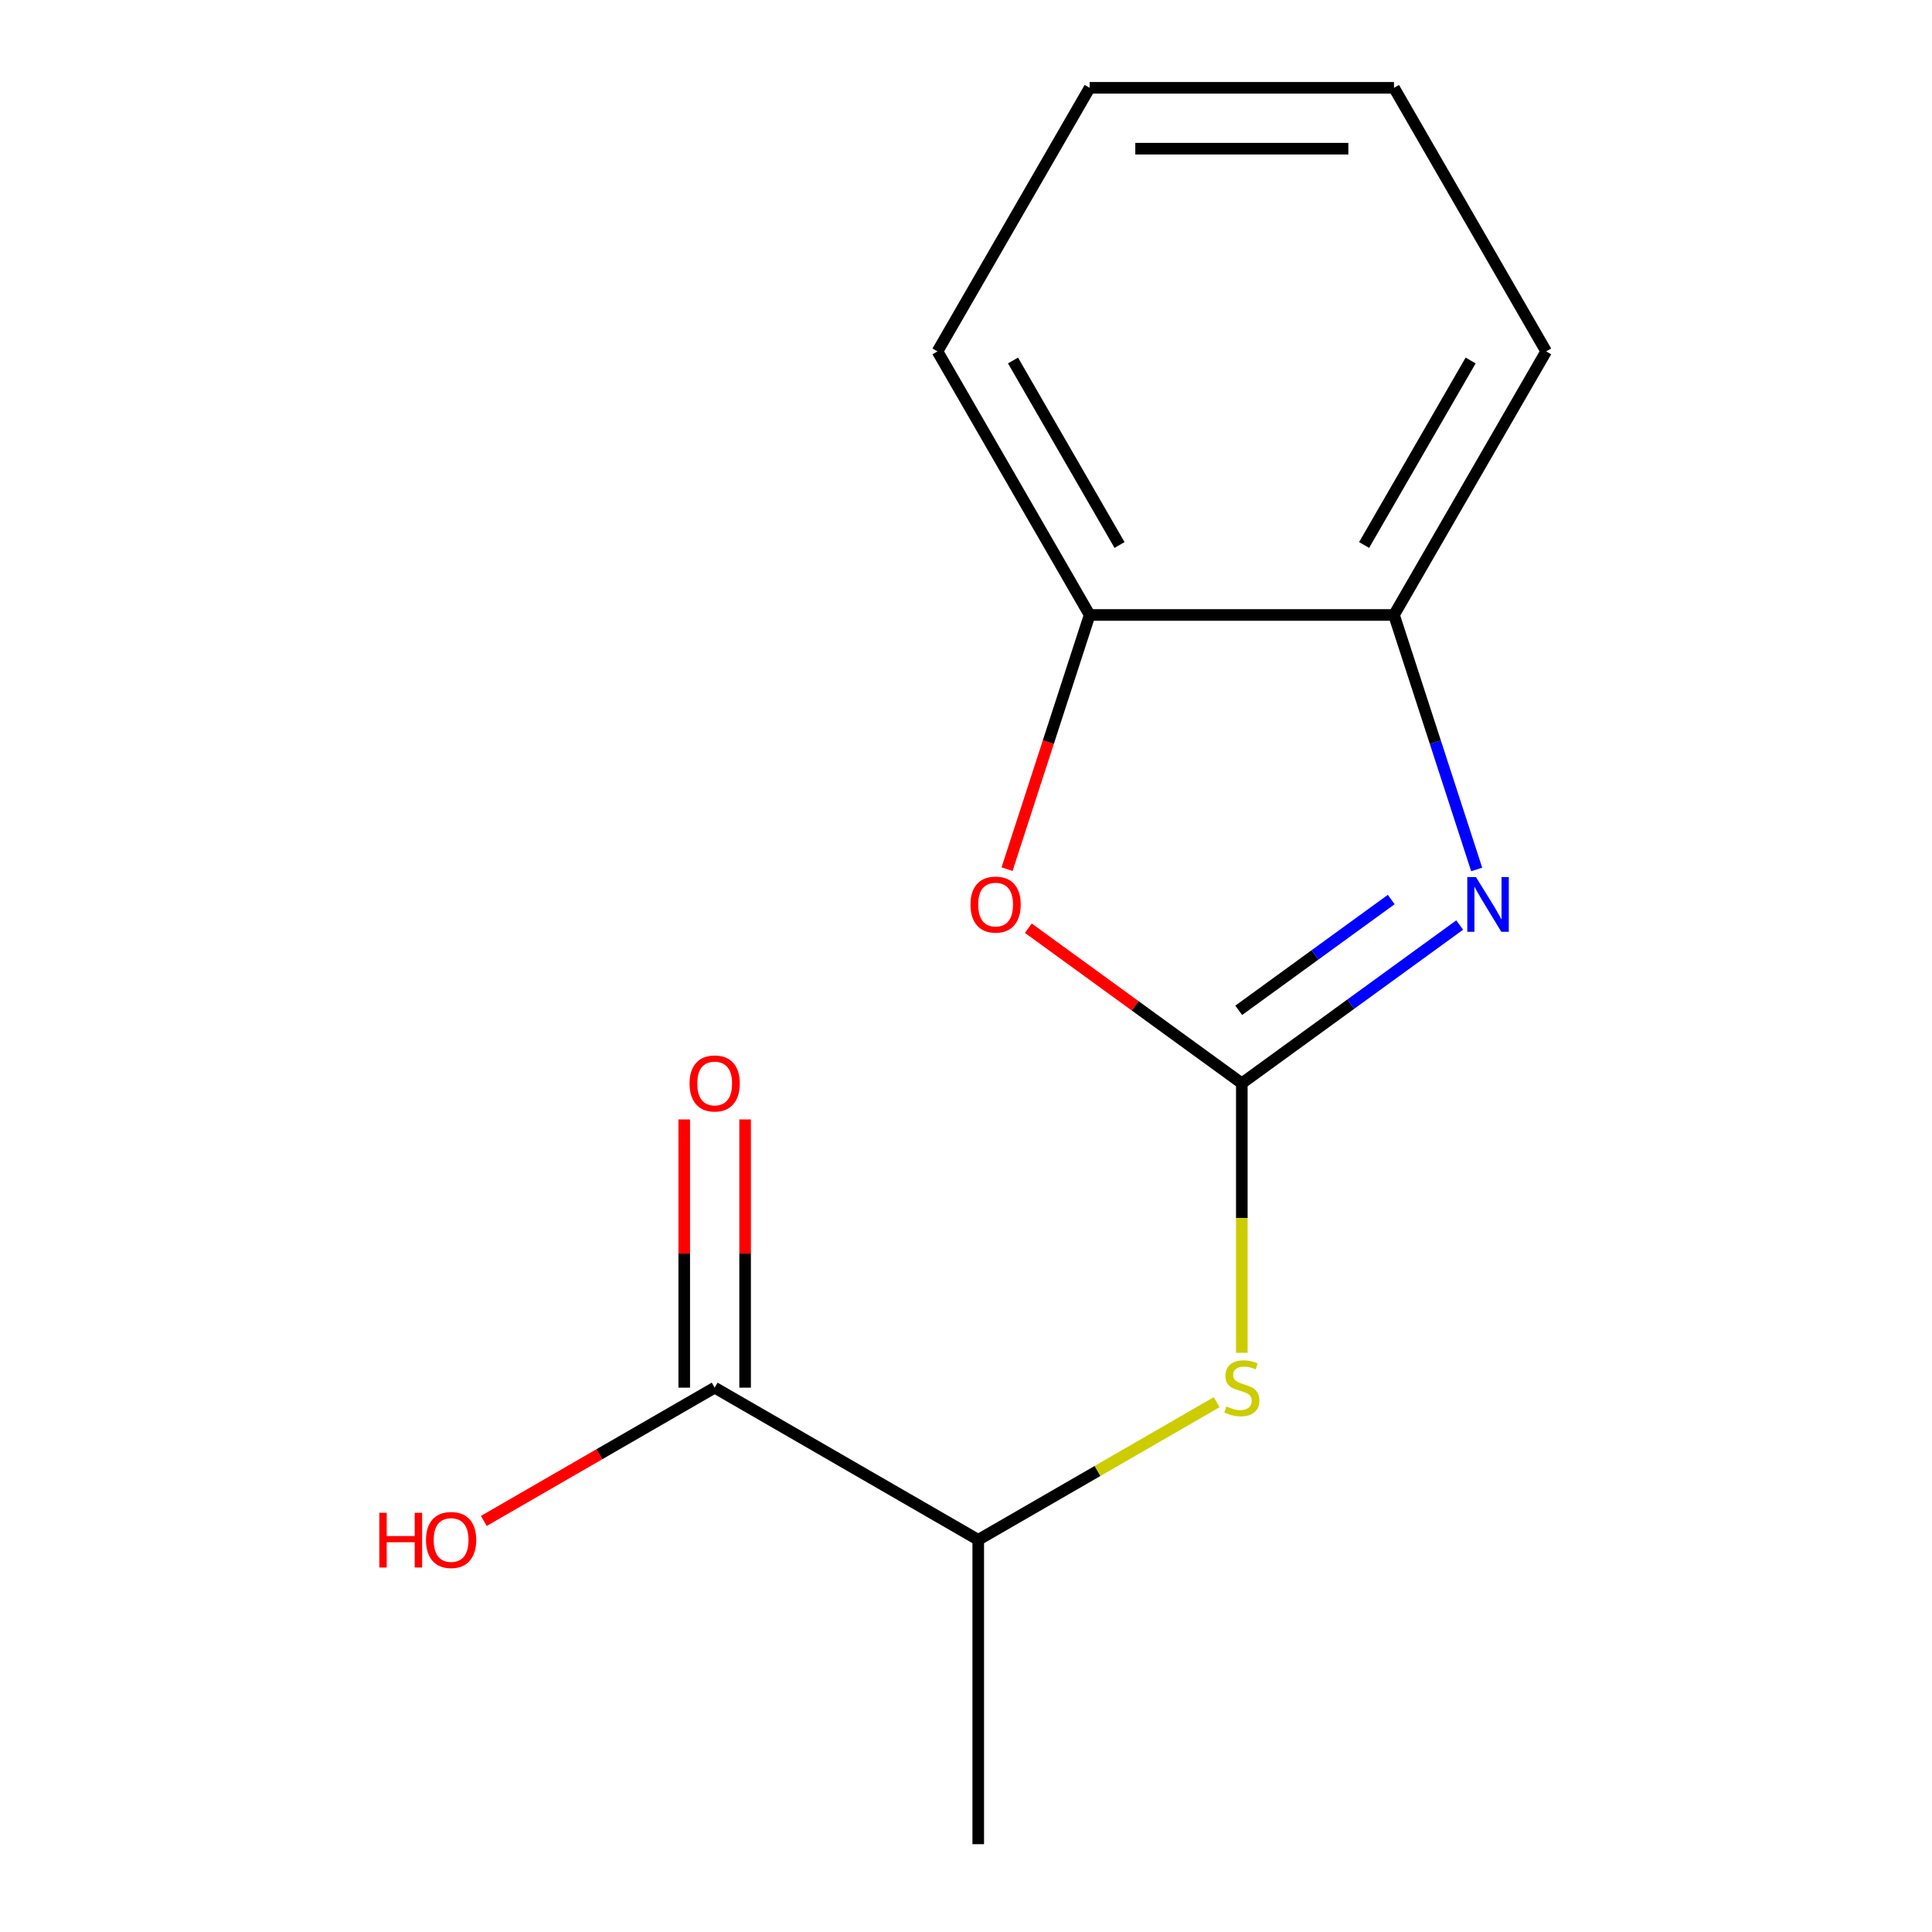 <?xml version='1.0' encoding='iso-8859-1'?>
<svg version='1.1' baseProfile='full'
              xmlns='http://www.w3.org/2000/svg'
                      xmlns:rdkit='http://www.rdkit.org/xml'
                      xmlns:xlink='http://www.w3.org/1999/xlink'
                  xml:space='preserve'
width='1000px' height='1000px' viewBox='0 0 1000 1000'>
<!-- END OF HEADER -->
<rect style='opacity:1.0;fill:#FFFFFF;stroke:none' width='1000' height='1000' x='0' y='0'> </rect>
<path class='bond-0' d='M 642.764,560.72 L 699.147,519.755' style='fill:none;fill-rule:evenodd;stroke:#000000;stroke-width:6px;stroke-linecap:butt;stroke-linejoin:miter;stroke-opacity:1' />
<path class='bond-0' d='M 699.147,519.755 L 755.53,478.79' style='fill:none;fill-rule:evenodd;stroke:#0000FF;stroke-width:6px;stroke-linecap:butt;stroke-linejoin:miter;stroke-opacity:1' />
<path class='bond-0' d='M 641.16,522.941 L 680.628,494.266' style='fill:none;fill-rule:evenodd;stroke:#000000;stroke-width:6px;stroke-linecap:butt;stroke-linejoin:miter;stroke-opacity:1' />
<path class='bond-0' d='M 680.628,494.266 L 720.096,465.59' style='fill:none;fill-rule:evenodd;stroke:#0000FF;stroke-width:6px;stroke-linecap:butt;stroke-linejoin:miter;stroke-opacity:1' />
<path class='bond-1' d='M 642.764,560.72 L 587.51,520.576' style='fill:none;fill-rule:evenodd;stroke:#000000;stroke-width:6px;stroke-linecap:butt;stroke-linejoin:miter;stroke-opacity:1' />
<path class='bond-1' d='M 587.51,520.576 L 532.257,480.432' style='fill:none;fill-rule:evenodd;stroke:#FF0000;stroke-width:6px;stroke-linecap:butt;stroke-linejoin:miter;stroke-opacity:1' />
<path class='bond-2' d='M 642.764,560.72 L 642.764,630.456' style='fill:none;fill-rule:evenodd;stroke:#000000;stroke-width:6px;stroke-linecap:butt;stroke-linejoin:miter;stroke-opacity:1' />
<path class='bond-2' d='M 642.764,630.456 L 642.764,700.192' style='fill:none;fill-rule:evenodd;stroke:#CCCC00;stroke-width:6px;stroke-linecap:butt;stroke-linejoin:miter;stroke-opacity:1' />
<path class='bond-3' d='M 764.328,450.027 L 742.928,384.166' style='fill:none;fill-rule:evenodd;stroke:#0000FF;stroke-width:6px;stroke-linecap:butt;stroke-linejoin:miter;stroke-opacity:1' />
<path class='bond-3' d='M 742.928,384.166 L 721.529,318.305' style='fill:none;fill-rule:evenodd;stroke:#000000;stroke-width:6px;stroke-linecap:butt;stroke-linejoin:miter;stroke-opacity:1' />
<path class='bond-4' d='M 521.251,449.867 L 542.625,384.086' style='fill:none;fill-rule:evenodd;stroke:#FF0000;stroke-width:6px;stroke-linecap:butt;stroke-linejoin:miter;stroke-opacity:1' />
<path class='bond-4' d='M 542.625,384.086 L 563.998,318.305' style='fill:none;fill-rule:evenodd;stroke:#000000;stroke-width:6px;stroke-linecap:butt;stroke-linejoin:miter;stroke-opacity:1' />
<path class='bond-6' d='M 629.745,725.766 L 568.042,761.391' style='fill:none;fill-rule:evenodd;stroke:#CCCC00;stroke-width:6px;stroke-linecap:butt;stroke-linejoin:miter;stroke-opacity:1' />
<path class='bond-6' d='M 568.042,761.391 L 506.338,797.015' style='fill:none;fill-rule:evenodd;stroke:#000000;stroke-width:6px;stroke-linecap:butt;stroke-linejoin:miter;stroke-opacity:1' />
<path class='bond-9' d='M 721.529,318.305 L 800.294,181.88' style='fill:none;fill-rule:evenodd;stroke:#000000;stroke-width:6px;stroke-linecap:butt;stroke-linejoin:miter;stroke-opacity:1' />
<path class='bond-9' d='M 706.059,282.088 L 761.194,186.591' style='fill:none;fill-rule:evenodd;stroke:#000000;stroke-width:6px;stroke-linecap:butt;stroke-linejoin:miter;stroke-opacity:1' />
<path class='bond-14' d='M 721.529,318.305 L 563.998,318.305' style='fill:none;fill-rule:evenodd;stroke:#000000;stroke-width:6px;stroke-linecap:butt;stroke-linejoin:miter;stroke-opacity:1' />
<path class='bond-10' d='M 563.998,318.305 L 485.233,181.88' style='fill:none;fill-rule:evenodd;stroke:#000000;stroke-width:6px;stroke-linecap:butt;stroke-linejoin:miter;stroke-opacity:1' />
<path class='bond-10' d='M 579.469,282.088 L 524.333,186.591' style='fill:none;fill-rule:evenodd;stroke:#000000;stroke-width:6px;stroke-linecap:butt;stroke-linejoin:miter;stroke-opacity:1' />
<path class='bond-5' d='M 369.913,718.25 L 506.338,797.015' style='fill:none;fill-rule:evenodd;stroke:#000000;stroke-width:6px;stroke-linecap:butt;stroke-linejoin:miter;stroke-opacity:1' />
<path class='bond-7' d='M 385.666,718.25 L 385.666,648.834' style='fill:none;fill-rule:evenodd;stroke:#000000;stroke-width:6px;stroke-linecap:butt;stroke-linejoin:miter;stroke-opacity:1' />
<path class='bond-7' d='M 385.666,648.834 L 385.666,579.418' style='fill:none;fill-rule:evenodd;stroke:#FF0000;stroke-width:6px;stroke-linecap:butt;stroke-linejoin:miter;stroke-opacity:1' />
<path class='bond-7' d='M 354.16,718.25 L 354.16,648.834' style='fill:none;fill-rule:evenodd;stroke:#000000;stroke-width:6px;stroke-linecap:butt;stroke-linejoin:miter;stroke-opacity:1' />
<path class='bond-7' d='M 354.16,648.834 L 354.16,579.418' style='fill:none;fill-rule:evenodd;stroke:#FF0000;stroke-width:6px;stroke-linecap:butt;stroke-linejoin:miter;stroke-opacity:1' />
<path class='bond-8' d='M 369.913,718.25 L 310.17,752.743' style='fill:none;fill-rule:evenodd;stroke:#000000;stroke-width:6px;stroke-linecap:butt;stroke-linejoin:miter;stroke-opacity:1' />
<path class='bond-8' d='M 310.17,752.743 L 250.426,787.236' style='fill:none;fill-rule:evenodd;stroke:#FF0000;stroke-width:6px;stroke-linecap:butt;stroke-linejoin:miter;stroke-opacity:1' />
<path class='bond-11' d='M 506.338,797.015 L 506.338,954.545' style='fill:none;fill-rule:evenodd;stroke:#000000;stroke-width:6px;stroke-linecap:butt;stroke-linejoin:miter;stroke-opacity:1' />
<path class='bond-13' d='M 800.294,181.88 L 721.529,45.455' style='fill:none;fill-rule:evenodd;stroke:#000000;stroke-width:6px;stroke-linecap:butt;stroke-linejoin:miter;stroke-opacity:1' />
<path class='bond-12' d='M 485.233,181.88 L 563.998,45.455' style='fill:none;fill-rule:evenodd;stroke:#000000;stroke-width:6px;stroke-linecap:butt;stroke-linejoin:miter;stroke-opacity:1' />
<path class='bond-15' d='M 563.998,45.455 L 721.529,45.455' style='fill:none;fill-rule:evenodd;stroke:#000000;stroke-width:6px;stroke-linecap:butt;stroke-linejoin:miter;stroke-opacity:1' />
<path class='bond-15' d='M 587.628,76.961 L 697.899,76.961' style='fill:none;fill-rule:evenodd;stroke:#000000;stroke-width:6px;stroke-linecap:butt;stroke-linejoin:miter;stroke-opacity:1' />
<path  class='atom-1' d='M 763.948 453.965
L 773.228 468.965
Q 774.148 470.445, 775.628 473.125
Q 777.108 475.805, 777.188 475.965
L 777.188 453.965
L 780.948 453.965
L 780.948 482.285
L 777.068 482.285
L 767.108 465.885
Q 765.948 463.965, 764.708 461.765
Q 763.508 459.565, 763.148 458.885
L 763.148 482.285
L 759.468 482.285
L 759.468 453.965
L 763.948 453.965
' fill='#0000FF'/>
<path  class='atom-2' d='M 502.319 468.205
Q 502.319 461.405, 505.679 457.605
Q 509.039 453.805, 515.319 453.805
Q 521.599 453.805, 524.959 457.605
Q 528.319 461.405, 528.319 468.205
Q 528.319 475.085, 524.919 479.005
Q 521.519 482.885, 515.319 482.885
Q 509.079 482.885, 505.679 479.005
Q 502.319 475.125, 502.319 468.205
M 515.319 479.685
Q 519.639 479.685, 521.959 476.805
Q 524.319 473.885, 524.319 468.205
Q 524.319 462.645, 521.959 459.845
Q 519.639 457.005, 515.319 457.005
Q 510.999 457.005, 508.639 459.805
Q 506.319 462.605, 506.319 468.205
Q 506.319 473.925, 508.639 476.805
Q 510.999 479.685, 515.319 479.685
' fill='#FF0000'/>
<path  class='atom-3' d='M 634.764 727.97
Q 635.084 728.09, 636.404 728.65
Q 637.724 729.21, 639.164 729.57
Q 640.644 729.89, 642.084 729.89
Q 644.764 729.89, 646.324 728.61
Q 647.884 727.29, 647.884 725.01
Q 647.884 723.45, 647.084 722.49
Q 646.324 721.53, 645.124 721.01
Q 643.924 720.49, 641.924 719.89
Q 639.404 719.13, 637.884 718.41
Q 636.404 717.69, 635.324 716.17
Q 634.284 714.65, 634.284 712.09
Q 634.284 708.53, 636.684 706.33
Q 639.124 704.13, 643.924 704.13
Q 647.204 704.13, 650.924 705.69
L 650.004 708.77
Q 646.604 707.37, 644.044 707.37
Q 641.284 707.37, 639.764 708.53
Q 638.244 709.65, 638.284 711.61
Q 638.284 713.13, 639.044 714.05
Q 639.844 714.97, 640.964 715.49
Q 642.124 716.01, 644.044 716.61
Q 646.604 717.41, 648.124 718.21
Q 649.644 719.01, 650.724 720.65
Q 651.844 722.25, 651.844 725.01
Q 651.844 728.93, 649.204 731.05
Q 646.604 733.13, 642.244 733.13
Q 639.724 733.13, 637.804 732.57
Q 635.924 732.05, 633.684 731.13
L 634.764 727.97
' fill='#CCCC00'/>
<path  class='atom-8' d='M 356.913 560.8
Q 356.913 554, 360.273 550.2
Q 363.633 546.4, 369.913 546.4
Q 376.193 546.4, 379.553 550.2
Q 382.913 554, 382.913 560.8
Q 382.913 567.68, 379.513 571.6
Q 376.113 575.48, 369.913 575.48
Q 363.673 575.48, 360.273 571.6
Q 356.913 567.72, 356.913 560.8
M 369.913 572.28
Q 374.233 572.28, 376.553 569.4
Q 378.913 566.48, 378.913 560.8
Q 378.913 555.24, 376.553 552.44
Q 374.233 549.6, 369.913 549.6
Q 365.593 549.6, 363.233 552.4
Q 360.913 555.2, 360.913 560.8
Q 360.913 566.52, 363.233 569.4
Q 365.593 572.28, 369.913 572.28
' fill='#FF0000'/>
<path  class='atom-9' d='M 196.328 783.015
L 200.168 783.015
L 200.168 795.055
L 214.648 795.055
L 214.648 783.015
L 218.488 783.015
L 218.488 811.335
L 214.648 811.335
L 214.648 798.255
L 200.168 798.255
L 200.168 811.335
L 196.328 811.335
L 196.328 783.015
' fill='#FF0000'/>
<path  class='atom-9' d='M 220.488 797.095
Q 220.488 790.295, 223.848 786.495
Q 227.208 782.695, 233.488 782.695
Q 239.768 782.695, 243.128 786.495
Q 246.488 790.295, 246.488 797.095
Q 246.488 803.975, 243.088 807.895
Q 239.688 811.775, 233.488 811.775
Q 227.248 811.775, 223.848 807.895
Q 220.488 804.015, 220.488 797.095
M 233.488 808.575
Q 237.808 808.575, 240.128 805.695
Q 242.488 802.775, 242.488 797.095
Q 242.488 791.535, 240.128 788.735
Q 237.808 785.895, 233.488 785.895
Q 229.168 785.895, 226.808 788.695
Q 224.488 791.495, 224.488 797.095
Q 224.488 802.815, 226.808 805.695
Q 229.168 808.575, 233.488 808.575
' fill='#FF0000'/>
</svg>
